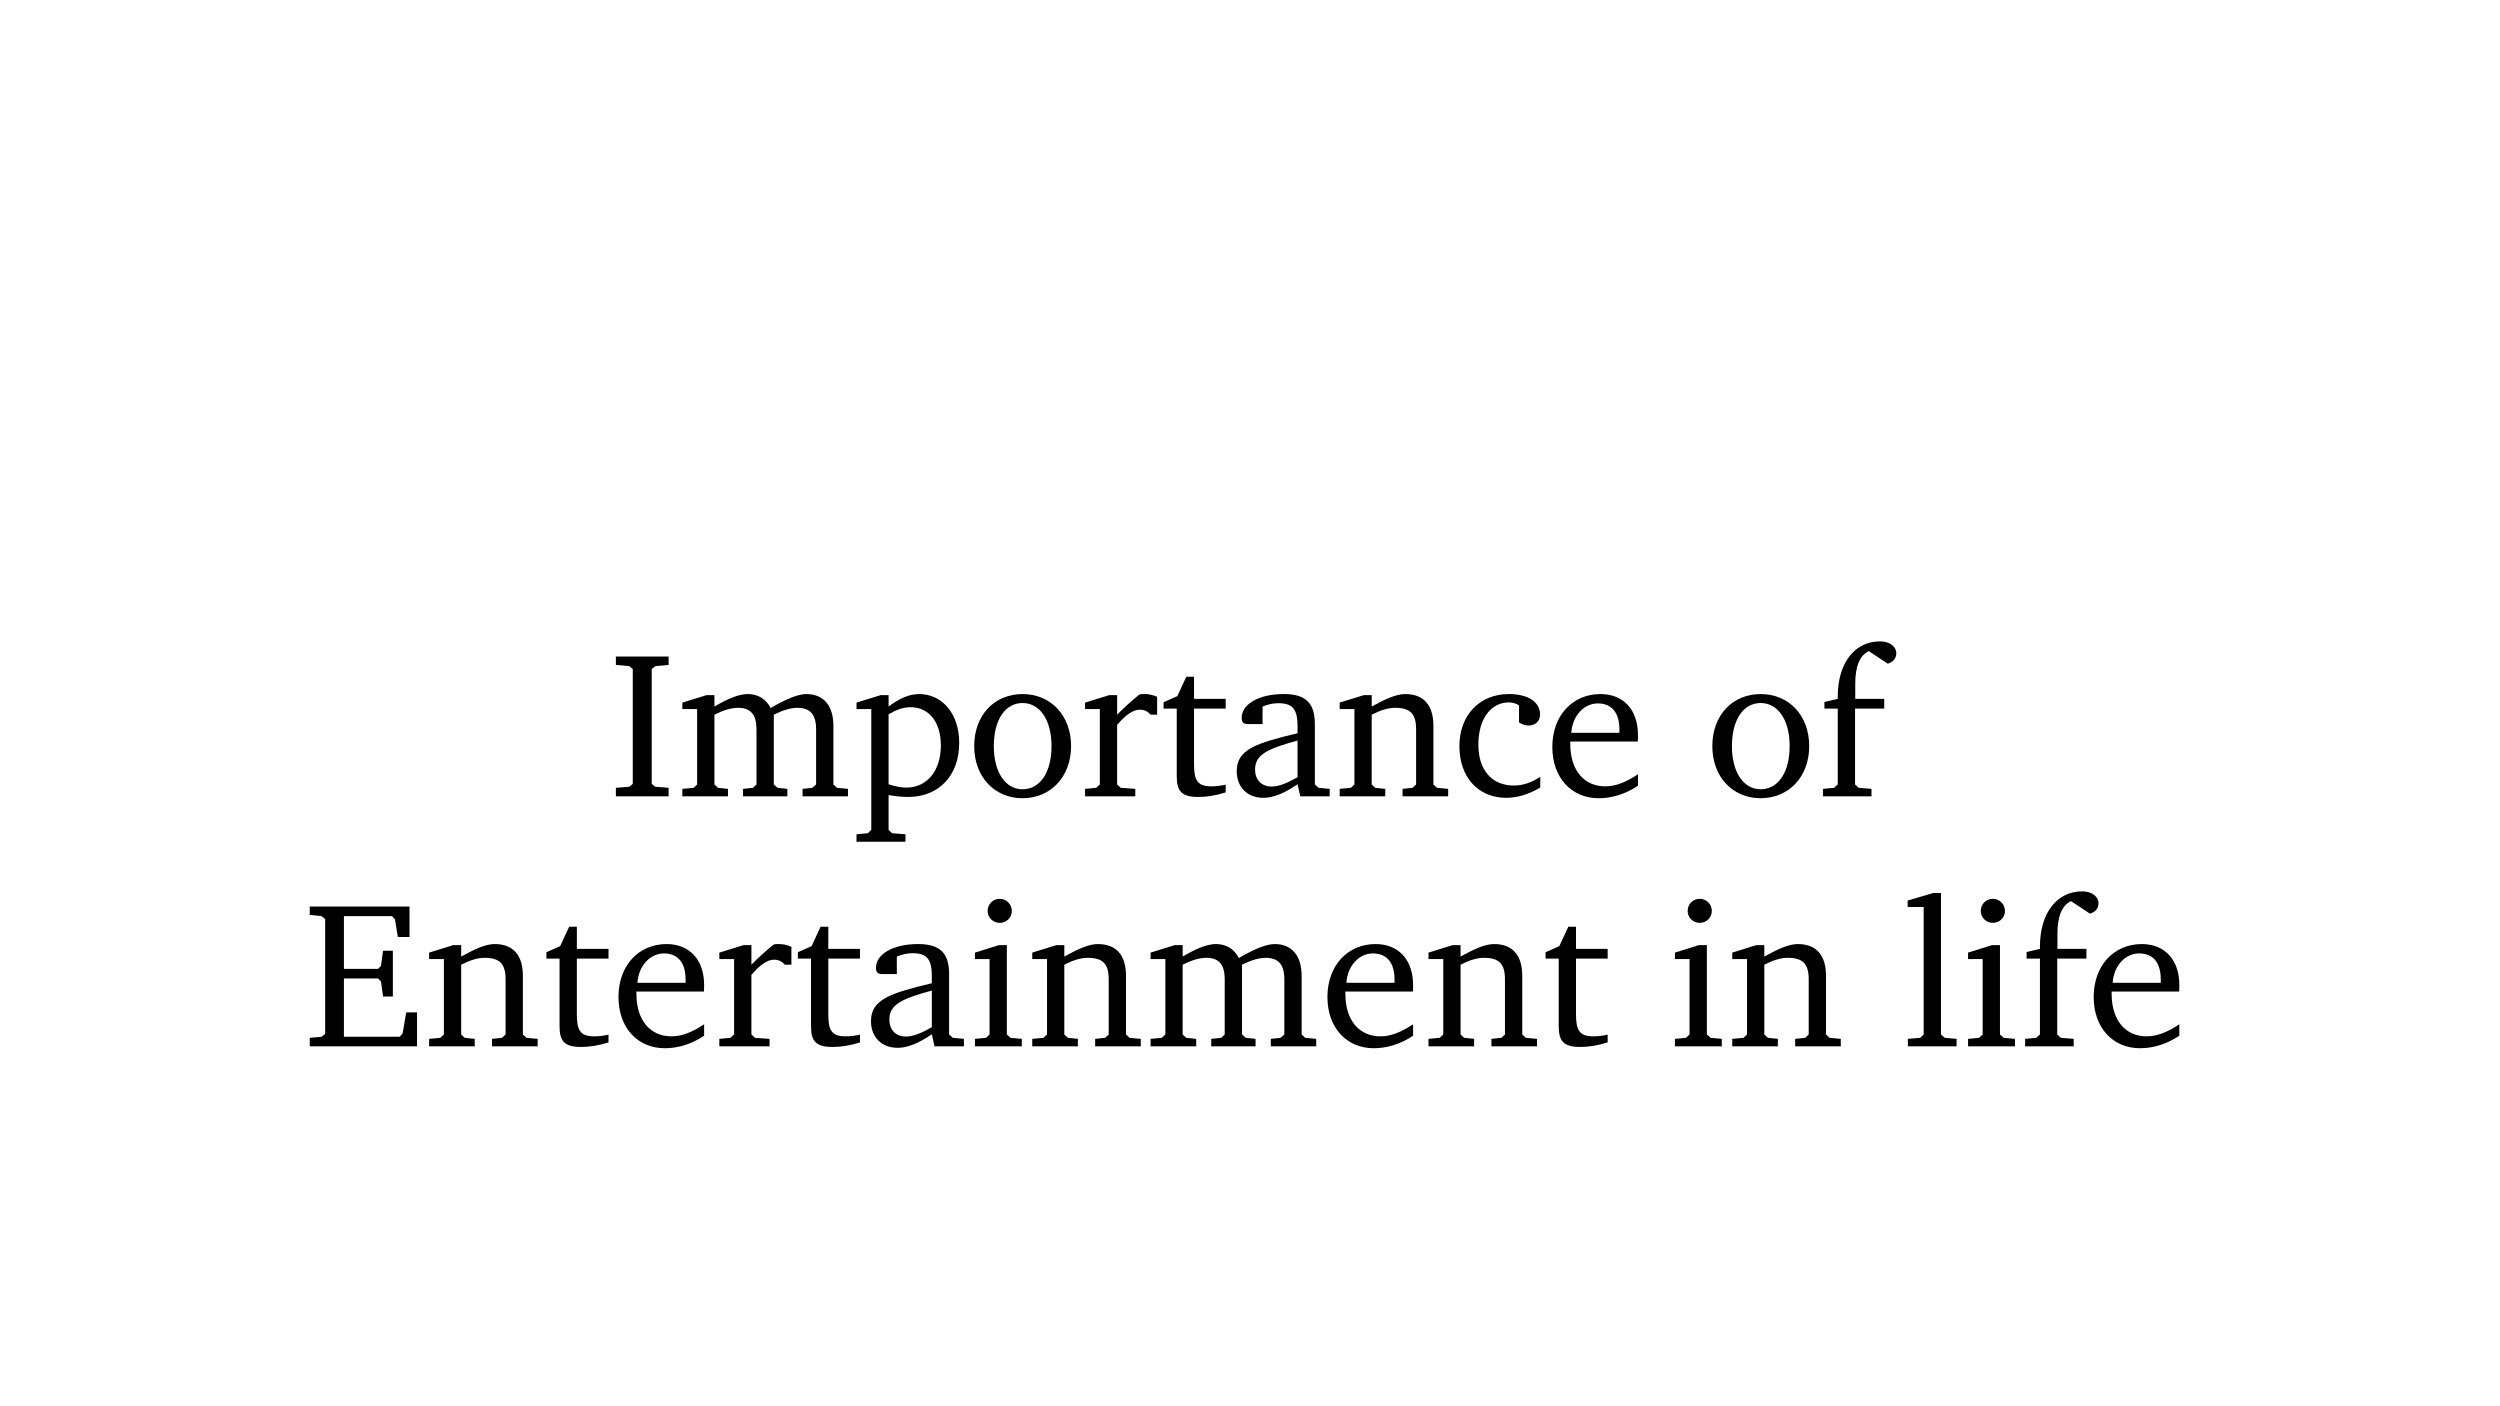 <svg xmlns="http://www.w3.org/2000/svg" xmlns:xlink="http://www.w3.org/1999/xlink" width="1280" height="720" viewBox="0 0 960 540"><defs><symbol overflow="visible" id="glyph0-1"><path d="M2.797 0h20.25v-3.28l-5.125-.408-1.36-1.11v-44.077L17.922-50l5.125-.484v-3.203H2.797v3.203L7.922-50l1.36 1.125v44.078l-1.36 1.11-5.125.406zm0 0"/></symbol><symbol overflow="visible" id="glyph0-2"><path d="M36.313-33.922c-1.83-3.516-4.876-5.36-8.797-5.36-3.36 0-7.516 1.688-12.797 4.798v-4.39h-3.033L2.408-36v2.484h5.67v28.953L6.72-3.28l-4.314.405V0h17.516v-2.875l-3.844-.406-1.36-1.283v-26.796c3.516-1.765 6.485-2.64 9.126-2.64 4.797 0 7.03 2.64 7.03 8.234v21.203L29.517-3.28l-3.828.405V0h17.03v-2.875l-3.765-.406-1.437-1.283v-26.796C40.953-33.046 44-34 46.563-34c4.953 0 7.203 2.64 7.203 8.234v21.203L52.313-3.28l-3.75.405V0H66v-2.875l-4.234-.406-1.36-1.283v-22.562c0-7.922-4-12.156-10.328-12.156-3.203 0-7.766 1.843-13.766 5.358zm0 0"/></symbol><symbol overflow="visible" id="glyph0-3"><path d="M1.844 17.438H20.64v-2.875l-5.124-.407-1.36-1.28V-.485c2.97.484 5.438.718 7.438.718 11.843 0 19.687-8.156 19.687-20.797 0-11.203-6.56-18.718-15.358-18.718-3.766 0-7.516 1.593-11.766 4.796v-4.39h-3.03L1.843-36v2.484h5.672v46.39l-1.36 1.282-4.312.406zm12.312-22.08v-26.874c3.047-1.765 5.688-2.718 8.406-2.718 6.954 0 11.672 5.515 11.672 14.718 0 9.828-5.437 16.157-13.28 16.157-1.907 0-4.157-.406-6.798-1.28zm0 0"/></symbol><symbol overflow="visible" id="glyph0-4"><path d="M21.516-39.28c-10.797 0-18.563 8.077-18.563 20 0 11.843 7.844 20 18.563 20 10.718 0 18.64-8.158 18.64-20 0-11.845-7.843-20-18.64-20zm0 3.436c6.484 0 11.125 6.25 11.125 16.563C32.64-8.876 28-2.72 21.517-2.72c-6.39 0-11.032-6.233-11.032-16.56 0-10.407 4.563-16.564 11.032-16.564zm0 0"/></symbol><symbol overflow="visible" id="glyph0-5"><path d="M2.406 0h19.282v-2.875l-5.61-.406-1.36-1.283v-22.875C18-31.28 20.8-33.28 23.44-33.28c1.687 0 3.046.64 4.078 1.92h2.562v-6.874c-1.672-.72-3.203-1.047-4.797-1.047-.64 0-1.358 0-2 .155-2.874 2.328-5.764 4.89-8.56 7.766v-7.515h-3.033L2.408-36v2.484h5.67v28.953L6.642-3.28l-4.234.405zm0 0"/></symbol><symbol overflow="visible" id="glyph0-6"><path d="M7.047-33.688v25.844C7.047-2.156 8.72.234 15.36.234c3.124 0 6.718-.546 10.484-1.75v-2.968c-1.844.406-3.688.64-5.532.64-5.593 0-6.625-2.64-6.625-8.719v-21.124h12.157v-3.75H13.687v-8.485H10.72l-3.44 7.438L2-36.156v2.468zm0 0"/></symbol><symbol overflow="visible" id="glyph0-7"><path d="M26.72-4.64L27.765 0h11.28v-2.875l-4.25-.406-1.437-1.283v-23.203c0-8.078-3.516-11.515-11.922-11.515-10.08 0-16.157 4.155-16.157 9.046 0 1.922.642 2.468 2.486 2.468h5.515v-6.718c2.158-.875 4.08-1.282 6.08-1.282 5.765 0 7.36 2.64 7.36 8.97v2.562C10.72-20.406 3.36-18 3.36-9.687c0 6 3.92 10.25 10.234 10.25 3.844 0 8.094-1.766 13.125-5.204zm0-2.72c-4 2.313-7.282 3.594-9.923 3.594-4 0-6.39-2.64-6.39-6.546 0-5.844 5.03-8 16.312-11.126zm0 0"/></symbol><symbol overflow="visible" id="glyph0-8"><path d="M2.406 0h17.516v-2.875l-3.844-.406-1.36-1.283v-26.796c3.438-1.765 6.407-2.64 8.97-2.64 5.906 0 8.078 2.406 8.078 8.234v21.203l-1.36 1.282-3.843.405V0h17.515v-2.875l-4.312-.406-1.36-1.283v-22.562c0-8-3.843-12.156-10.812-12.156-3.438 0-7.516 1.843-12.875 4.796v-4.39h-3.033L2.408-36v2.484h5.67v28.953L6.72-3.28l-4.314.405zm0 0"/></symbol><symbol overflow="visible" id="glyph0-9"><path d="M34-3.36v-4.156c-3.36 2.235-6.64 3.36-10.156 3.36-8.328 0-13.61-5.844-13.61-15.688 0-10.078 4.89-16.234 11.766-16.234 1.36 0 2.64.39 3.844 1.125v6.547c1.203.812 2.39 1.203 3.593 1.203 2.72 0 4.485-1.672 4.485-4.235 0-4.64-4.328-7.843-12-7.843-11.203 0-18.97 8.077-18.97 20 0 11.843 7.126 19.843 18 19.843 4.33 0 8.642-1.36 13.048-3.922zm0 0"/></symbol><symbol overflow="visible" id="glyph0-10"><path d="M35.844-8.484c-4.563 3.046-8.563 4.64-12.563 4.64-8.077 0-13.436-6.078-13.436-16.312v-.89h25.922c.078-.876.078-1.673.078-2.47 0-9.843-5.688-15.765-14.407-15.765-10.718 0-18.484 8.233-18.484 20.327C2.953-7.203 10.233.72 20.797.72c5.047 0 10.25-1.595 15.047-4.798zM28.72-24.406H10.233c.485-6.797 5.047-11.282 10.172-11.282 5.36 0 8.313 3.532 8.313 10v1.282zm0 0"/></symbol><symbol overflow="visible" id="glyph0-12"><path d="M2.313 0h18.64v-2.875L16-3.28l-1.36-1.283v-29.125h11.204v-3.75H14.72v-5.843c0-6.72 1.764-10.876 5.202-12.486l7.28 4.813c2.08-.563 3.282-2.094 3.282-4 0-2.563-2.562-4.563-6.25-4.563C14.797-59.516 8-51.594 8-38.313v.876l-5.125 1.203v2.547H8v29.124L6.562-3.28l-4.25.405zm0 0"/></symbol><symbol overflow="visible" id="glyph0-13"><path d="M2.64 0h41.204v-13.047h-4.157l-1.374 8.094-1.11 1.266H15.766v-22.39h13.11L30-24.876l.797 5.75h3.765V-36.72h-3.765L30-30.874l-1.125 1.11h-13.11V-50h18.47l1.124 1.203L36.483-42h4.47v-11.688H2.64v3.204L7.204-50l1.36 1.125v44.078l-1.36 1.11-4.562.406zm0 0"/></symbol><symbol overflow="visible" id="glyph0-14"><path d="M12.313-56.64c-2.547 0-4.626 2-4.626 4.64 0 2.563 2.08 4.563 4.625 4.563 2.563 0 4.64-2 4.64-4.563a4.64 4.64 0 0 0-4.64-4.64zM12-38.876L2.797-36v2.484h5.61v28.953L7.046-3.28l-4.25.405V0h18v-2.875l-4.313-.406-1.437-1.283v-34.312zm0 0"/></symbol><symbol overflow="visible" id="glyph0-15"><path d="M2.234 0h18.72v-2.875l-4.548-.406-1.453-1.283v-54.312h-3.03L2.155-56v2.484h6.156v48.953L6.952-3.28l-4.718.405zm0 0"/></symbol></defs><g id="surface1"><path fill="#fff" d="M0 0h960v540H0z"/><use xlink:href="#glyph0-1" x="233.7" y="305.8"/><use xlink:href="#glyph0-2" x="259.62" y="305.8"/><use xlink:href="#glyph0-3" x="327.06" y="305.8"/><use xlink:href="#glyph0-4" x="371.14" y="305.8"/><use xlink:href="#glyph0-5" x="414.26" y="305.8"/><use xlink:href="#glyph0-6" x="444.82" y="305.8"/><use xlink:href="#glyph0-7" x="471.54" y="305.8"/><use xlink:href="#glyph0-8" x="512.02" y="305.8"/><use xlink:href="#glyph0-9" x="557.46" y="305.8"/><use xlink:href="#glyph0-10" x="593.14" y="305.8"/><use xlink:href="#glyph0-11" x="632.42" y="305.8"/><g><use xlink:href="#glyph0-4" x="654.58" y="305.8"/><use xlink:href="#glyph0-12" x="697.7" y="305.8"/><use xlink:href="#glyph0-11" x="723.38" y="305.8"/></g><g><use xlink:href="#glyph0-13" x="116.3" y="401.8"/><use xlink:href="#glyph0-8" x="162.38" y="401.8"/><use xlink:href="#glyph0-6" x="207.82" y="401.8"/><use xlink:href="#glyph0-10" x="234.54" y="401.8"/><use xlink:href="#glyph0-5" x="273.82" y="401.8"/><use xlink:href="#glyph0-6" x="304.38" y="401.8"/><use xlink:href="#glyph0-7" x="331.1" y="401.8"/></g><g><use xlink:href="#glyph0-14" x="371.58" y="401.8"/><use xlink:href="#glyph0-8" x="393.98" y="401.8"/><use xlink:href="#glyph0-2" x="439.42" y="401.8"/></g><g><use xlink:href="#glyph0-10" x="506.78" y="401.8"/></g><g><use xlink:href="#glyph0-8" x="546.14" y="401.8"/></g><g><use xlink:href="#glyph0-6" x="591.5" y="401.8"/><use xlink:href="#glyph0-11" x="618.22" y="401.8"/></g><g><use xlink:href="#glyph0-14" x="640.38" y="401.8"/><use xlink:href="#glyph0-8" x="662.78" y="401.8"/><use xlink:href="#glyph0-11" x="708.22" y="401.8"/></g><g><use xlink:href="#glyph0-15" x="730.38" y="401.8"/><use xlink:href="#glyph0-14" x="752.94" y="401.8"/><use xlink:href="#glyph0-12" x="775.34" y="401.8"/><use xlink:href="#glyph0-10" x="801.02" y="401.8"/></g><script>document.getElementsByTagName(&quot;svg&quot;)[0].addEventListener(&quot;click&quot;, sendClickToParentDocument, false);function sendClickToParentDocument(evt){ var target = evt.target; if(target.correspondingUseElement){ target = target.correspondingUseElement;} if (window.parent.svgElementClicked){ window.parent.svgElementClicked(target, &apos;click&apos;, evt.clientX,evt.clientY); } else { console.log(&quot;You clicked &apos;&quot; + target.id + &quot;&apos; which is a &quot; + target.nodeName + &quot; element&quot;);}}document.getElementsByTagName(&quot;svg&quot;)[0].addEventListener(&quot;mousemove&quot;, sendMouseToParentDocument, false);function sendMouseToParentDocument(evt){ var target = evt.target; if(target.correspondingUseElement) { target = target.correspondingUseElement; } if (window.parent.svgElementClicked){ window.parent.svgElementClicked(target, &apos;mousemove&apos;, evt.clientX,evt.clientY); } else { console.log(&quot;You clicked &apos;&quot; + target.id + &quot;&apos; which is a &quot; + target.nodeName + &quot; element&quot;);}}</script></g></svg>